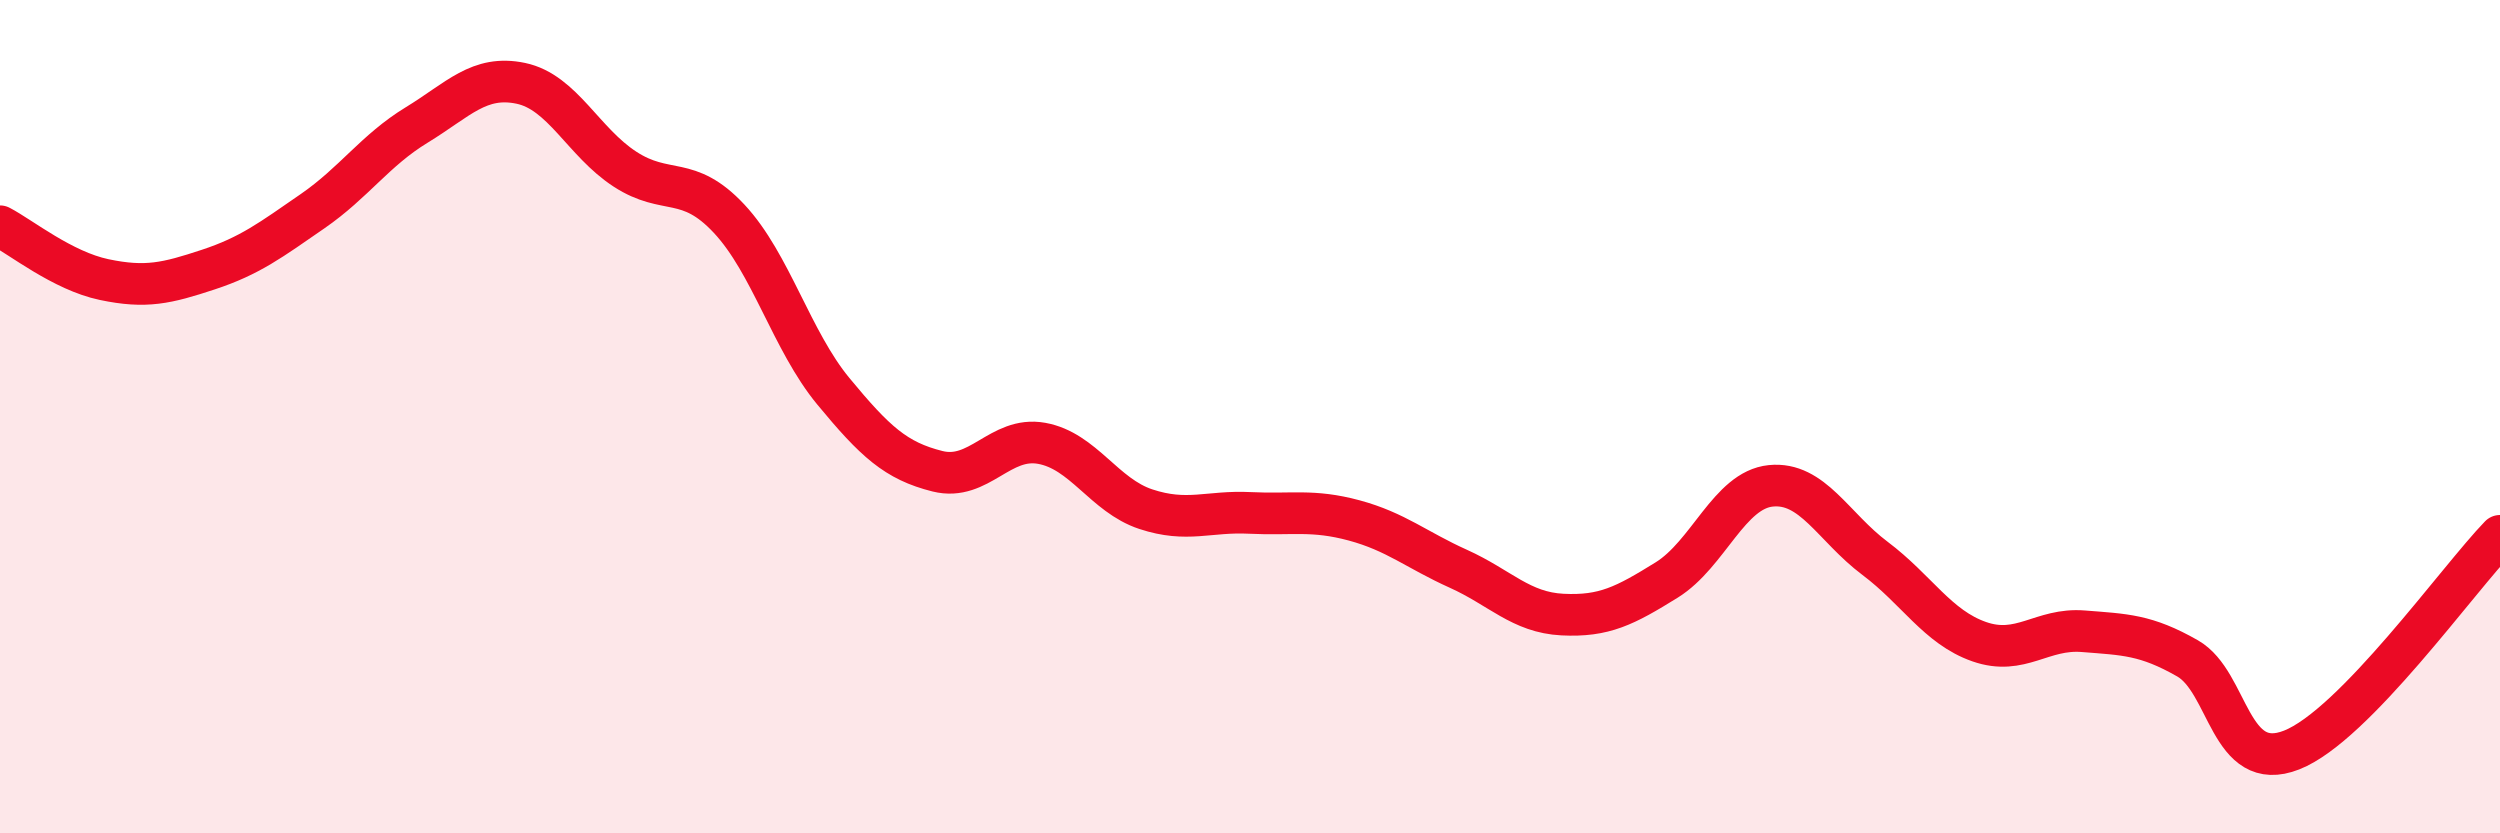 
    <svg width="60" height="20" viewBox="0 0 60 20" xmlns="http://www.w3.org/2000/svg">
      <path
        d="M 0,5.43 C 0.5,5.69 1.5,6.5 2.5,6.71 C 3.5,6.92 4,6.8 5,6.47 C 6,6.14 6.5,5.76 7.5,5.07 C 8.5,4.38 9,3.61 10,3 C 11,2.39 11.5,1.79 12.5,2 C 13.5,2.21 14,3.41 15,4.06 C 16,4.71 16.5,4.18 17.5,5.25 C 18.5,6.32 19,8.18 20,9.39 C 21,10.6 21.5,11.06 22.5,11.31 C 23.5,11.56 24,10.46 25,10.64 C 26,10.82 26.5,11.89 27.5,12.22 C 28.5,12.55 29,12.26 30,12.31 C 31,12.36 31.5,12.22 32.5,12.49 C 33.5,12.76 34,13.2 35,13.65 C 36,14.1 36.5,14.7 37.5,14.75 C 38.5,14.8 39,14.54 40,13.92 C 41,13.3 41.5,11.76 42.5,11.66 C 43.5,11.56 44,12.65 45,13.4 C 46,14.15 46.5,15.05 47.5,15.4 C 48.5,15.75 49,15.07 50,15.15 C 51,15.23 51.5,15.23 52.5,15.8 C 53.5,16.37 53.5,18.59 55,18 C 56.5,17.41 59,13.89 60,12.86L60 20L0 20Z"
        fill="#EB0A25"
        opacity="0.1"
        stroke-linecap="round"
        stroke-linejoin="round"
      />
      <path
        d="M 0,5.43 C 0.5,5.69 1.5,6.5 2.5,6.71 C 3.5,6.92 4,6.8 5,6.47 C 6,6.14 6.5,5.76 7.5,5.07 C 8.5,4.38 9,3.61 10,3 C 11,2.39 11.5,1.79 12.5,2 C 13.5,2.21 14,3.41 15,4.06 C 16,4.71 16.5,4.18 17.5,5.25 C 18.5,6.32 19,8.18 20,9.39 C 21,10.6 21.5,11.06 22.5,11.31 C 23.5,11.56 24,10.46 25,10.64 C 26,10.82 26.5,11.89 27.5,12.22 C 28.5,12.55 29,12.26 30,12.31 C 31,12.36 31.5,12.22 32.5,12.49 C 33.5,12.76 34,13.2 35,13.65 C 36,14.1 36.5,14.7 37.5,14.75 C 38.5,14.8 39,14.54 40,13.92 C 41,13.3 41.5,11.76 42.5,11.66 C 43.5,11.56 44,12.65 45,13.4 C 46,14.15 46.5,15.05 47.5,15.4 C 48.5,15.75 49,15.07 50,15.15 C 51,15.23 51.5,15.23 52.5,15.8 C 53.5,16.37 53.5,18.59 55,18 C 56.5,17.41 59,13.89 60,12.86"
        stroke="#EB0A25"
        stroke-width="1"
        fill="none"
        stroke-linecap="round"
        stroke-linejoin="round"
      />
    </svg>
  